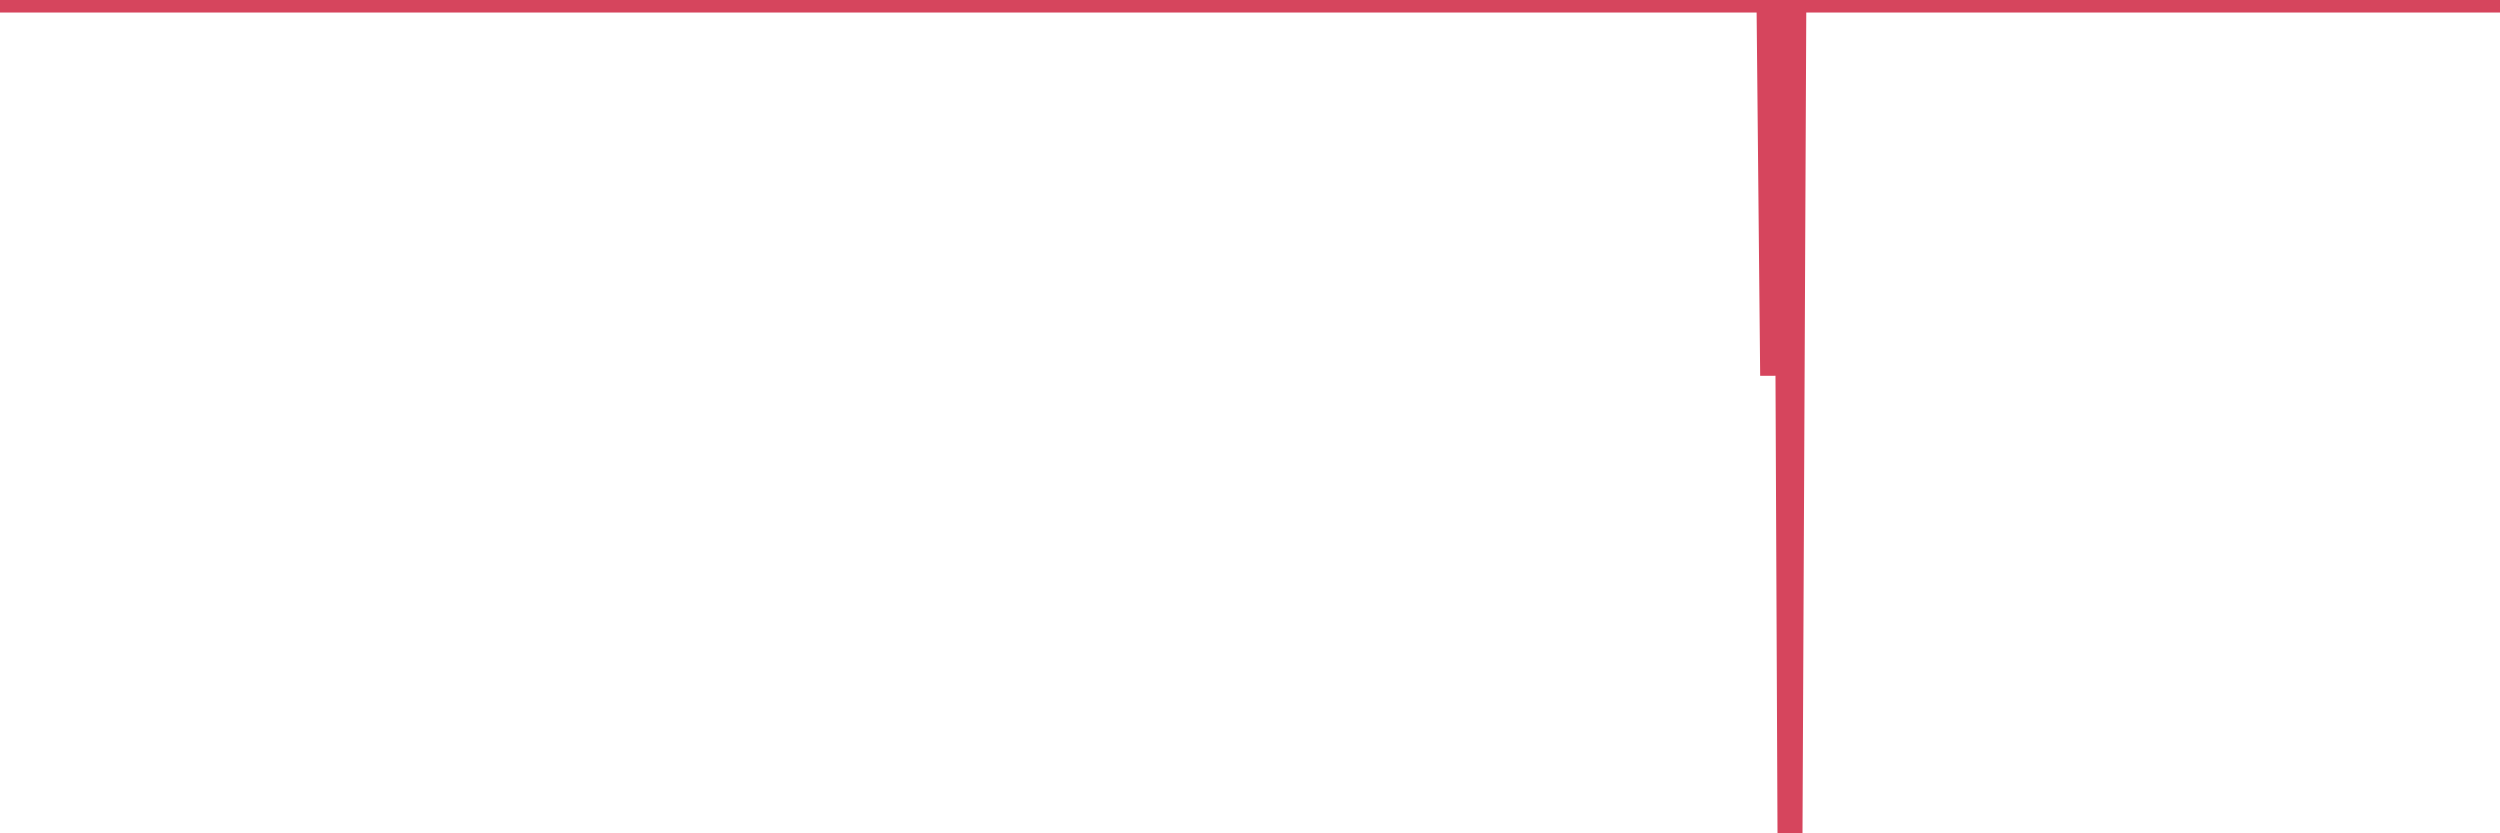 <?xml version="1.0"?><svg width="150px" height="50px" xmlns="http://www.w3.org/2000/svg" xmlns:xlink="http://www.w3.org/1999/xlink"> <polyline fill="none" stroke="#d6455d" stroke-width="1.5px" stroke-linecap="round" stroke-miterlimit="5" points="0.00,0.00 0.22,0.00 0.45,0.00 0.67,0.00 0.89,0.00 1.12,0.00 1.34,0.00 1.56,0.00 1.71,0.00 1.94,0.00 2.16,0.00 2.38,0.00 2.61,0.00 2.83,0.00 3.05,0.00 3.27,0.00 3.42,0.00 3.65,0.00 3.87,0.00 4.09,0.00 4.32,0.00 4.54,0.00 4.76,0.00 4.99,0.00 5.14,0.00 5.36,0.00 5.58,0.00 5.81,0.00 6.03,0.00 6.25,0.00 6.48,0.00 6.70,0.00 6.85,0.00 7.07,0.00 7.29,0.00 7.52,0.00 7.74,0.00 7.96,0.00 8.19,0.00 8.41,0.00 8.56,0.00 8.78,0.00 9.01,0.00 9.23,0.00 9.45,0.00 9.68,0.00 9.90,0.00 10.12,0.00 10.27,0.00 10.49,0.00 10.72,0.00 10.94,0.00 11.16,0.00 11.39,0.00 11.61,0.00 11.83,0.00 11.98,0.00 12.21,0.00 12.43,0.00 12.65,0.00 12.88,0.00 13.10,0.00 13.32,0.00 13.55,0.00 13.70,0.00 13.92,0.00 14.14,0.00 14.37,0.00 14.59,0.00 14.81,0.00 15.04,0.00 15.26,0.00 15.41,0.00 15.63,0.00 15.85,0.00 16.08,0.00 16.30,0.00 16.52,0.00 16.75,0.00 16.90,0.00 17.12,0.00 17.34,0.00 17.57,0.00 17.79,0.00 18.01,0.00 18.24,0.00 18.46,0.00 18.61,0.00 18.83,0.00 19.05,0.00 19.28,0.00 19.50,0.00 19.72,0.00 19.95,0.00 20.17,0.00 20.32,0.00 20.54,0.00 20.77,0.00 20.99,0.00 21.21,0.00 21.44,0.00 21.66,0.00 21.88,0.00 22.03,0.00 22.25,0.00 22.48,0.00 22.70,0.00 22.92,0.00 23.15,0.00 23.37,0.00 23.59,0.00 23.74,0.00 23.97,0.00 24.19,0.00 24.41,0.00 24.64,0.00 24.86,0.00 25.08,0.00 25.31,0.00 25.46,0.00 25.68,0.00 25.90,0.00 26.13,0.00 26.35,0.00 26.57,0.00 26.80,0.00 27.02,0.00 27.17,0.00 27.39,0.00 27.61,0.00 27.84,0.00 28.06,0.00 28.28,0.00 28.51,0.00 28.73,0.00 28.88,0.00 29.10,0.00 29.33,0.00 29.55,0.00 29.77,0.00 30.00,0.00 30.22,0.00 30.44,0.00 30.59,0.00 30.81,0.00 31.04,0.00 31.26,0.00 31.48,0.00 31.71,0.00 31.93,0.00 32.08,0.00 32.30,0.00 32.53,0.00 32.75,0.00 32.97,0.00 33.20,0.00 33.42,0.00 33.64,0.00 33.79,0.00 34.02,0.00 34.24,0.00 34.46,0.00 34.68,0.00 34.91,0.00 35.13,0.00 35.35,0.00 35.50,0.00 35.73,0.00 35.95,0.00 36.17,0.00 36.40,0.00 36.62,0.00 36.84,0.00 37.07,0.00 37.22,0.00 37.44,0.00 37.66,0.00 37.89,0.00 38.11,0.00 38.33,0.00 38.56,0.00 38.78,0.00 38.93,0.00 39.15,0.00 39.37,0.00 39.60,0.00 39.82,0.00 40.04,0.00 40.27,0.00 40.49,0.00 40.64,0.00 40.86,0.00 41.09,0.00 41.31,0.00 41.53,0.00 41.76,0.00 41.98,0.00 42.20,0.00 42.35,0.00 42.57,0.00 42.80,0.00 43.02,0.00 43.24,0.00 43.47,0.00 43.69,0.00 43.91,0.00 44.06,0.00 44.29,0.00 44.51,0.00 44.73,0.00 44.96,0.00 45.18,0.00 45.40,0.00 45.63,0.00 45.78,0.00 46.00,0.00 46.22,0.00 46.45,0.00 46.67,0.00 46.89,0.00 47.11,0.00 47.34,0.00 47.49,0.00 47.71,0.00 47.93,0.00 48.16,0.00 48.38,0.00 48.60,0.00 48.83,0.00 48.98,0.00 49.20,0.00 49.42,0.00 49.65,0.00 49.87,0.00 50.09,0.00 50.32,0.00 50.54,0.00 50.69,0.00 50.91,0.00 51.13,0.00 51.36,0.00 51.58,0.00 51.80,0.00 52.03,0.00 52.25,0.00 52.40,0.00 52.62,0.00 52.85,0.00 53.07,0.00 53.29,0.00 53.52,0.00 53.74,0.00 53.96,0.00 54.11,0.00 54.33,0.00 54.56,0.00 54.78,0.00 55.00,0.00 55.23,0.00 55.45,0.00 55.67,0.00 55.82,0.00 56.05,0.00 56.27,0.00 56.49,0.00 56.72,0.00 56.94,0.00 57.16,0.00 57.39,0.00 57.54,0.00 57.76,0.00 57.98,0.00 58.21,0.00 58.43,0.00 58.65,0.00 58.87,0.00 59.10,0.00 59.25,0.00 59.47,0.00 59.69,0.00 59.92,0.00 60.14,0.00 60.36,0.00 60.59,0.00 60.81,0.00 60.96,0.00 61.18,0.00 61.41,0.00 61.63,0.00 61.85,0.00 62.08,0.00 62.30,0.00 62.52,0.00 62.67,0.00 62.89,0.00 63.12,0.00 63.34,0.00 63.56,0.00 63.79,0.00 64.01,0.00 64.16,0.00 64.38,0.00 64.61,0.00 64.83,0.00 65.05,0.00 65.28,0.00 65.50,0.00 65.72,0.00 65.87,0.00 66.09,0.00 66.32,0.00 66.54,0.00 66.76,0.00 66.99,0.00 67.21,0.00 67.43,0.00 67.58,0.00 67.81,0.00 68.03,0.00 68.25,0.00 68.48,0.00 68.70,0.00 68.92,0.00 69.15,0.00 69.30,0.00 69.52,0.00 69.74,0.00 69.97,0.00 70.19,0.00 70.41,0.00 70.64,0.00 70.86,0.00 71.01,0.00 71.23,0.00 71.45,0.00 71.68,0.00 71.90,0.00 72.12,0.00 72.35,0.00 72.57,0.00 72.72,0.00 72.94,0.00 73.17,0.00 73.39,0.00 73.61,0.00 73.84,0.00 74.06,0.00 74.28,0.00 74.43,0.00 74.65,0.00 74.88,0.00 75.10,0.00 75.32,0.00 75.55,0.00 75.77,0.00 75.99,0.00 76.14,0.00 76.37,0.00 76.59,0.00 76.81,0.00 77.04,0.00 77.26,0.00 77.48,0.00 77.71,0.00 77.85,0.00 78.08,0.00 78.30,0.00 78.52,0.00 78.75,0.00 78.97,0.00 79.19,0.00 79.42,0.00 79.57,0.00 79.79,0.00 80.01,0.00 80.24,0.00 80.46,0.00 80.68,0.00 80.91,0.00 81.06,0.00 81.28,0.00 81.50,0.00 81.73,0.00 81.95,0.00 82.17,0.00 82.40,0.00 82.62,0.00 82.77,0.00 82.99,0.00 83.21,0.00 83.44,0.00 83.66,0.00 83.88,0.00 84.11,0.00 84.33,0.00 84.48,0.00 84.70,0.00 84.93,0.00 85.15,0.00 85.37,0.00 85.60,0.00 85.82,0.00 86.04,0.00 86.19,0.00 86.41,0.00 86.64,0.00 86.86,0.00 87.08,0.00 87.31,0.00 87.53,0.00 87.75,0.00 87.90,0.00 88.13,0.00 88.35,0.00 88.57,0.00 88.80,0.00 89.02,0.00 89.24,0.00 89.47,0.00 89.62,0.00 89.84,0.00 90.06,0.00 90.28,0.00 90.51,0.00 90.73,0.00 90.95,0.00 91.18,0.00 91.33,0.00 91.55,0.00 91.77,0.00 92.00,0.00 92.22,0.00 92.44,0.00 92.67,0.00 92.89,0.00 93.04,0.00 93.26,0.00 93.49,0.00 93.71,0.00 93.93,0.00 94.16,0.00 94.38,0.00 94.60,0.00 94.75,0.00 94.97,0.00 95.20,0.00 95.42,0.00 95.64,0.00 95.87,0.00 96.09,0.00 96.24,0.00 96.46,0.00 96.69,0.00 96.91,0.00 97.13,0.00 97.36,0.00 97.58,0.00 97.80,0.00 97.95,0.00 98.17,0.00 98.40,0.00 98.62,0.00 98.84,0.00 99.07,0.00 99.29,0.00 99.51,0.00 99.66,0.00 99.89,0.00 100.11,0.00 100.33,0.00 100.56,0.00 100.78,0.00 101.00,0.00 101.23,0.00 101.38,0.00 101.60,0.00 101.82,0.00 102.05,0.00 102.27,0.00 102.49,0.00 102.71,0.00 102.94,0.00 103.09,0.00 103.31,0.00 103.53,0.00 103.76,0.00 103.98,0.00 104.20,0.00 104.43,0.00 104.65,0.00 104.80,0.00 105.02,0.00 105.25,0.00 105.47,0.00 105.69,0.00 105.92,0.00 106.14,0.00 106.36,22.54 106.51,0.00 106.73,0.00 106.96,0.00 107.18,0.00 107.40,50.00 107.63,0.00 107.85,0.00 108.07,0.00 108.22,0.00 108.45,0.00 108.67,0.00 108.89,0.00 109.12,0.00 109.34,0.00 109.56,0.00 109.79,0.00 109.93,0.00 110.16,0.00 110.38,0.00 110.60,0.00 110.83,0.00 111.05,0.00 111.27,0.00 111.50,0.00 111.65,0.00 111.87,0.00 112.09,0.00 112.32,0.00 112.54,0.00 112.76,0.00 112.99,0.00 113.14,0.00 113.36,0.00 113.58,0.00 113.81,0.00 114.03,0.00 114.25,0.00 114.48,0.00 114.70,0.00 114.85,0.00 115.07,0.00 115.29,0.00 115.52,0.00 115.74,0.00 115.96,0.00 116.19,0.00 116.41,0.00 116.56,0.00 116.78,0.00 117.01,0.00 117.23,0.00 117.45,0.00 117.68,0.00 117.90,0.00 118.12,0.00 118.27,0.00 118.49,0.00 118.72,0.00 118.94,0.00 119.16,0.00 119.39,0.00 119.61,0.00 119.83,0.00 119.98,0.00 120.21,0.00 120.43,0.00 120.65,0.00 120.88,0.00 121.10,0.00 121.32,0.00 121.55,0.00 121.69,0.00 121.92,0.00 122.14,0.00 122.36,0.00 122.59,0.00 122.81,0.00 123.03,0.00 123.26,0.00 123.41,0.00 123.63,0.00 123.85,0.00 124.08,0.00 124.30,0.00 124.52,0.00 124.75,0.00 124.97,0.00 125.12,0.00 125.34,0.00 125.57,0.00 125.79,0.00 126.01,0.00 126.24,0.00 126.46,0.00 126.68,0.00 126.83,0.00 127.05,0.00 127.28,0.00 127.50,0.00 127.72,0.00 127.95,0.00 128.17,0.00 128.32,0.00 128.54,0.00 128.77,0.00 128.99,0.00 129.21,0.00 129.44,0.00 129.66,0.00 129.88,0.00 130.03,0.00 130.25,0.00 130.48,0.00 130.70,0.00 130.92,0.00 131.15,0.00 131.37,0.00 131.59,0.00 131.74,0.00 131.97,0.00 132.19,0.00 132.41,0.00 132.64,0.00 132.86,0.00 133.08,0.00 133.31,0.00 133.45,0.00 133.68,0.00 133.90,0.00 134.12,0.00 134.35,0.00 134.57,0.00 134.79,0.00 135.02,0.00 135.17,0.00 135.39,0.00 135.61,0.00 135.84,0.00 136.06,0.00 136.28,0.00 136.51,0.00 136.73,0.00 136.88,0.00 137.10,0.00 137.33,0.00 137.55,0.00 137.77,0.00 138.00,0.00 138.22,0.00 138.44,0.00 138.59,0.00 138.81,0.00 139.04,0.00 139.26,0.00 139.48,0.00 139.71,0.00 139.93,0.00 140.15,0.00 140.30,0.00 140.53,0.00 140.75,0.00 140.97,0.00 141.20,0.00 141.42,0.00 141.64,0.00 141.87,0.00 142.01,0.00 142.24,0.00 142.46,0.00 142.68,0.00 142.91,0.00 143.13,0.00 143.35,0.00 143.58,0.00 143.73,0.00 143.95,0.00 144.17,0.00 144.40,0.00 144.62,0.00 144.84,0.00 145.07,0.00 145.22,0.00 145.44,0.00 145.66,0.00 145.88,0.00 146.11,0.00 146.33,0.00 146.55,0.00 146.78,0.00 146.93,0.00 147.15,0.00 147.37,0.00 147.60,0.00 147.82,0.00 148.04,0.00 148.27,0.00 148.49,0.00 148.64,0.00 148.86,0.00 149.09,0.00 149.31,0.00 149.53,0.00 149.76,0.00 150.00,0.00 "/></svg>
